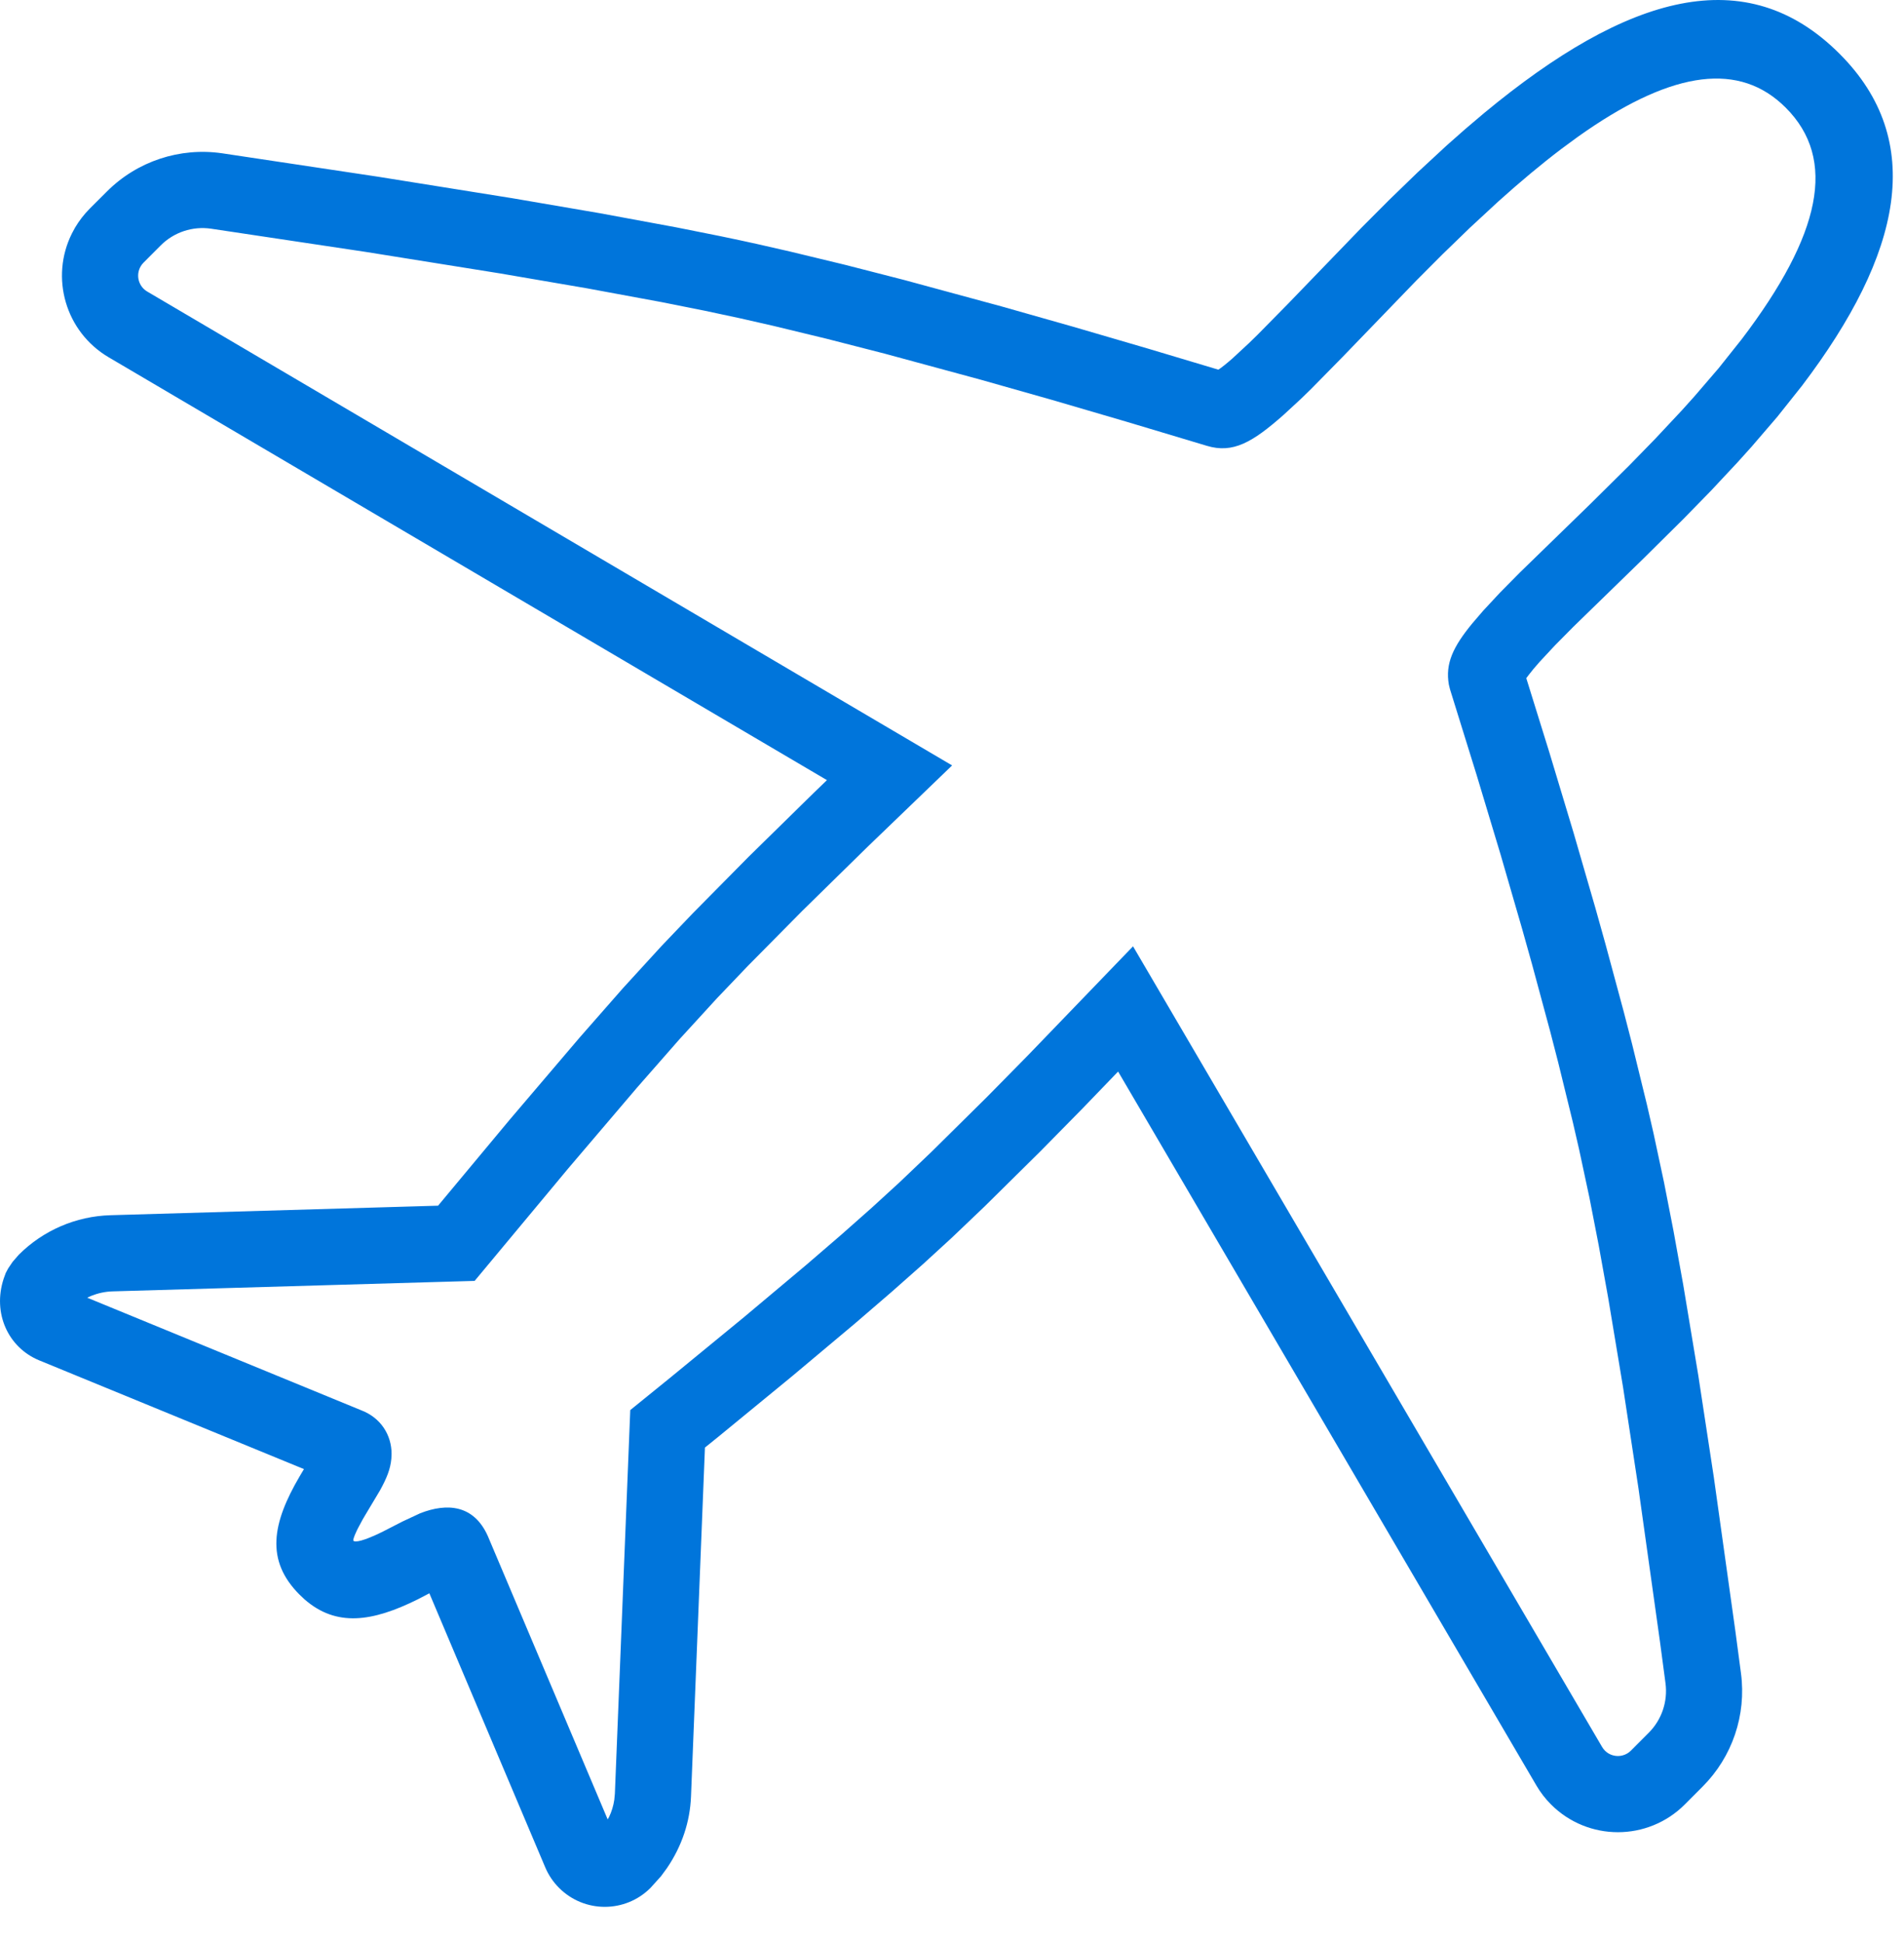 <?xml version="1.0" encoding="UTF-8"?>
<svg width="50px" height="51px" viewBox="0 0 50 51" version="1.1" xmlns="http://www.w3.org/2000/svg" xmlns:xlink="http://www.w3.org/1999/xlink">
    <title>Path 5</title>
    <g id="Page-1" stroke="none" stroke-width="1" fill="none" fill-rule="evenodd">
        <g id="3" transform="translate(-753, -5734)" fill="#0075DB" fill-rule="nonzero">
            <path d="M790.228,5738.524 L789.478,5739.25 L788.758,5739.972 L786.83,5741.968 L786.023,5742.788 L785.797,5743.008 L785.363,5743.41 L785.252,5743.505 C785.181,5743.565 785.115,5743.618 785.056,5743.661 L784.994,5743.703 L783.159,5743.154 L781.17,5742.573 L779.305,5742.044 L776.744,5741.349 L775.188,5740.95 L773.758,5740.605 L772.864,5740.401 C772.72,5740.369 772.58,5740.339 772.441,5740.309 L771.913,5740.198 L770.751,5739.966 L768.755,5739.597 L766.454,5739.203 L762.917,5738.637 L758.836,5738.024 C757.722,5737.861 756.601,5738.233 755.807,5739.027 L755.355,5739.478 C755.207,5739.627 755.078,5739.794 754.971,5739.975 L754.89,5740.125 C754.309,5741.283 754.719,5742.71 755.852,5743.377 L774.716,5754.477 L774.376,5754.805 L772.656,5756.492 L771.2,5757.965 L770.372,5758.831 L769.359,5759.938 L768.223,5761.232 L766.399,5763.373 L764.504,5765.647 L755.901,5765.897 C754.995,5765.923 754.133,5766.295 753.492,5766.936 L753.333,5767.119 L753.215,5767.293 L753.151,5767.413 L753.096,5767.564 C752.8,5768.468 753.213,5769.371 754.03,5769.707 L760.982,5772.561 L760.873,5772.744 C760.147,5773.979 759.965,5774.956 760.865,5775.855 L760.996,5775.979 C761.833,5776.712 762.778,5776.571 763.968,5775.981 L764.275,5775.821 L767.319,5783.016 C767.404,5783.217 767.528,5783.4 767.682,5783.554 C768.345,5784.217 769.419,5784.217 770.082,5783.554 L770.357,5783.249 L770.515,5783.034 C770.91,5782.453 771.119,5781.817 771.146,5781.159 L771.512,5771.996 L771.87,5771.707 L773.806,5770.119 L775.462,5768.73 L776.411,5767.913 L777.234,5767.185 L777.993,5766.49 L778.855,5765.668 L780.328,5764.213 L781.435,5763.088 L782.362,5762.126 L793.346,5780.865 C793.452,5781.047 793.582,5781.215 793.732,5781.365 C794.701,5782.334 796.273,5782.334 797.242,5781.365 L797.709,5780.897 C798.491,5780.116 798.864,5779.016 798.719,5777.921 L798.573,5776.822 L798.006,5772.776 L797.597,5770.096 L797.203,5767.726 L796.948,5766.314 L796.699,5765.04 L796.421,5763.741 L796.247,5762.986 L795.86,5761.406 L795.64,5760.555 L795.16,5758.778 L794.895,5757.831 L794.322,5755.856 L793.685,5753.743 L793.081,5751.801 L793.146,5751.714 C793.219,5751.618 793.314,5751.504 793.431,5751.373 L793.837,5750.937 L794.319,5750.45 L796.161,5748.658 L797.208,5747.621 L797.926,5746.886 L798.639,5746.124 L798.999,5745.724 L799.673,5744.94 L800.32,5744.127 C802.952,5740.662 803.588,5737.691 801.308,5735.412 C798.856,5732.96 795.747,5733.843 791.971,5736.97 L791.486,5737.381 L790.993,5737.816 L790.228,5738.524 Z M799.894,5736.826 C801.249,5738.181 800.828,5740.152 798.741,5742.9 L798.131,5743.666 L797.492,5744.409 L797.17,5744.767 L796.48,5745.504 L795.789,5746.213 L794.76,5747.231 L792.91,5749.03 L792.394,5749.552 L791.951,5750.028 L791.67,5750.355 C791.158,5750.976 790.95,5751.416 791.048,5751.971 L791.078,5752.093 L791.773,5754.329 L792.404,5756.423 L792.972,5758.382 L793.231,5759.306 L793.708,5761.07 L793.92,5761.891 L794.303,5763.453 L794.468,5764.17 L794.74,5765.44 L794.982,5766.683 L795.232,5768.068 L795.622,5770.411 L796.027,5773.066 L796.592,5777.094 L796.737,5778.182 C796.8,5778.661 796.637,5779.142 796.295,5779.483 L795.828,5779.951 C795.639,5780.139 795.334,5780.139 795.146,5779.951 C795.117,5779.922 795.092,5779.889 795.071,5779.853 L782.754,5758.839 L780.003,5761.692 L778.912,5762.8 L777.462,5764.233 L776.627,5765.029 L775.895,5765.699 L775.096,5766.406 L774.167,5767.206 L772.529,5768.58 L770.605,5770.158 L769.551,5771.012 L769.147,5781.079 L769.132,5781.239 C769.109,5781.398 769.062,5781.553 768.992,5781.697 L768.958,5781.756 L765.811,5774.32 C765.443,5773.494 764.738,5773.445 764.035,5773.72 L763.567,5773.938 L763.065,5774.196 C762.887,5774.285 762.745,5774.346 762.634,5774.388 L762.489,5774.435 C762.365,5774.469 762.302,5774.464 762.279,5774.441 L762.277,5774.422 L762.288,5774.373 L762.319,5774.288 L762.376,5774.162 C762.388,5774.138 762.402,5774.111 762.417,5774.082 L762.524,5773.883 C762.546,5773.846 762.569,5773.806 762.594,5773.764 L762.979,5773.12 C763.156,5772.798 763.251,5772.565 763.277,5772.289 L763.283,5772.162 C763.283,5771.659 762.994,5771.214 762.495,5771.021 L755.29,5768.062 L755.396,5768.014 C755.568,5767.945 755.761,5767.901 755.959,5767.896 L765.464,5767.621 L767.929,5764.661 L769.735,5762.541 L770.848,5761.273 L771.833,5760.197 L772.634,5759.359 L774.068,5757.909 L775.77,5756.24 L778.003,5754.091 L756.867,5741.653 C756.636,5741.517 756.559,5741.22 756.695,5740.99 C756.715,5740.954 756.741,5740.922 756.77,5740.893 L757.221,5740.441 C757.568,5740.094 758.058,5739.932 758.543,5740.003 L762.61,5740.613 L766.127,5741.176 L768.404,5741.566 L770.374,5741.93 L771.511,5742.157 L772.433,5742.354 L773.295,5742.55 L774.705,5742.891 L776.234,5743.283 L778.77,5743.971 L780.616,5744.494 L782.591,5745.072 L784.693,5745.702 C785.378,5745.909 785.89,5745.611 786.703,5744.894 L787.17,5744.463 L787.44,5744.2 L788.262,5743.364 L790.185,5741.373 L790.881,5740.675 L791.603,5739.976 L792.341,5739.293 C792.922,5738.77 793.476,5738.308 794.001,5737.91 L794.445,5737.584 C796.778,5735.928 798.538,5735.599 799.779,5736.717 L799.894,5736.826 Z" id="Path-5"></path>
        </g>
    </g>
</svg>